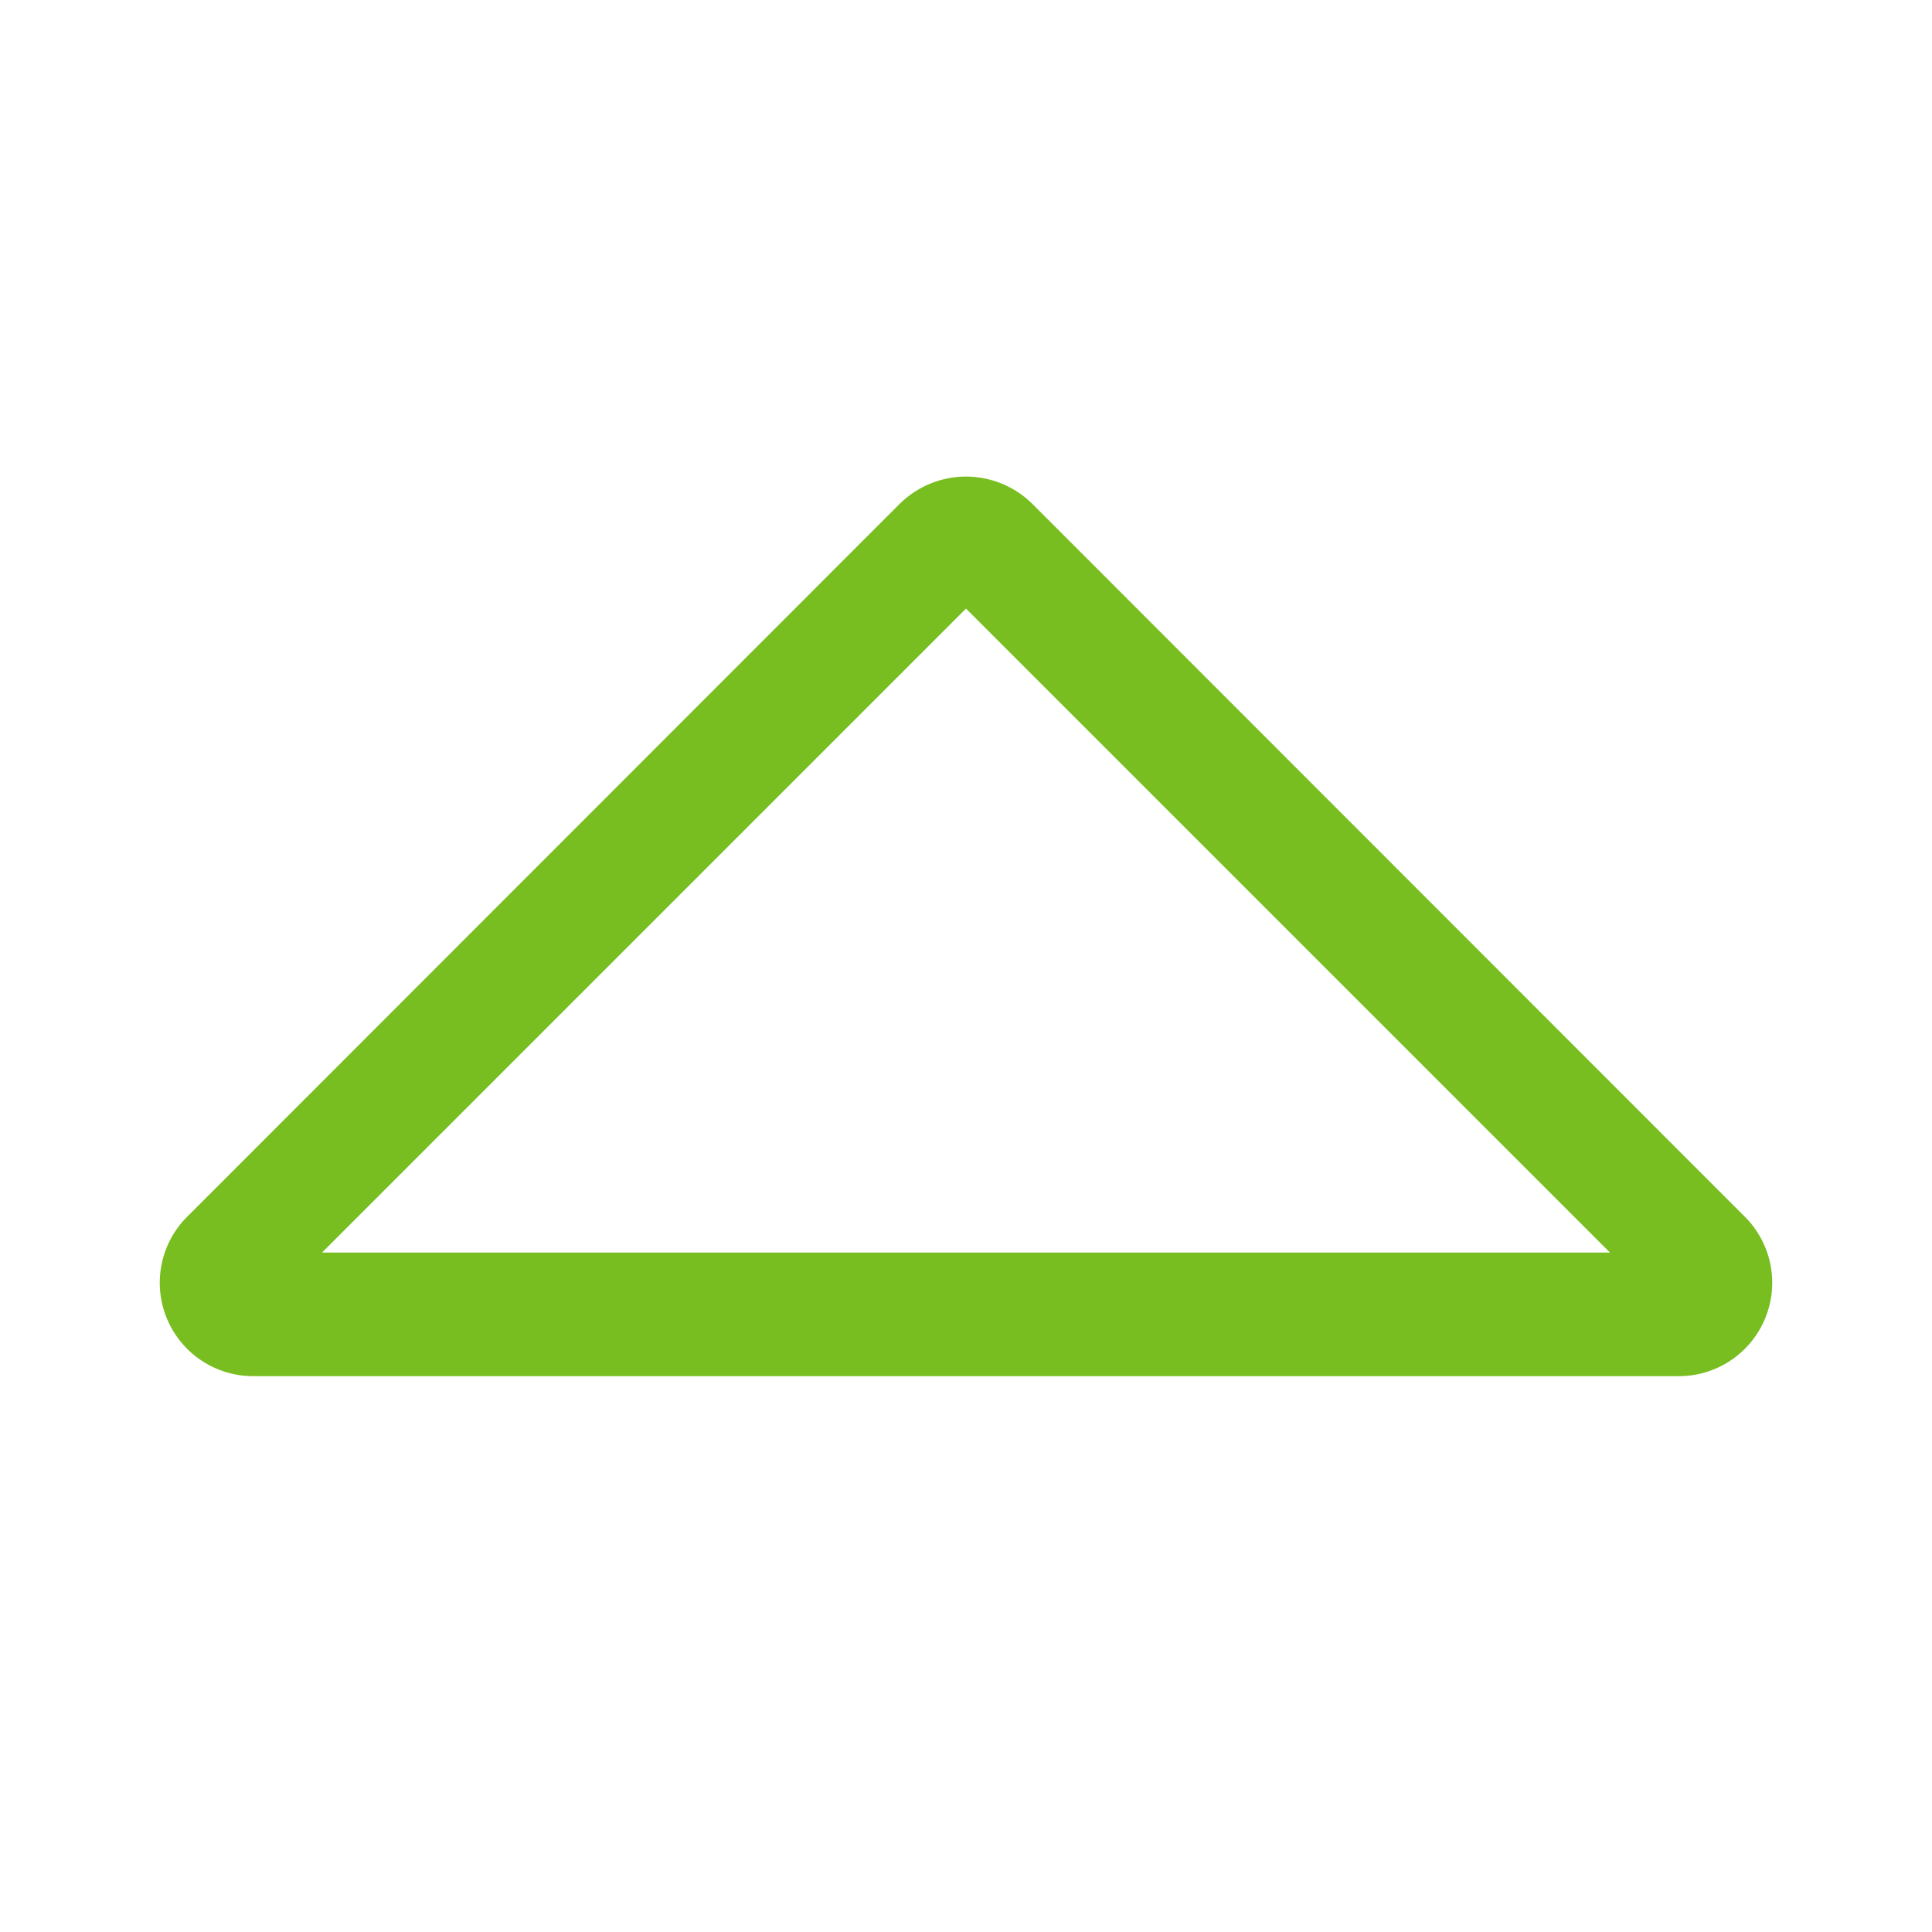 <?xml version="1.0" encoding="UTF-8"?>
<svg width="48px" height="48px" viewBox="0 0 48 48" version="1.1" xmlns="http://www.w3.org/2000/svg" xmlns:xlink="http://www.w3.org/1999/xlink">
    <!-- Generator: Sketch 60.1 (88133) - https://sketch.com -->
    <title>Store/Logo/48px</title>
    <desc>Created with Sketch.</desc>
    <g id="Store/Logo/48px" stroke="none" stroke-width="1" fill="none" fill-rule="evenodd">
        <path d="M24,15.12 L40,31.12 L8,31.12 L24,15.12 L24,15.12 Z M24,11.84 C23.382,11.841 22.789,12.085 22.35,12.52 L4.69,30.19 C3.997,30.849 3.78,31.866 4.143,32.75 C4.506,33.635 5.374,34.207 6.33,34.19 L41.67,34.19 C42.626,34.207 43.494,33.635 43.857,32.75 C44.22,31.866 44.003,30.849 43.31,30.19 L25.65,12.52 C25.211,12.085 24.618,11.841 24,11.84 Z" id="🎨-Color" fill="#78BE20"></path>
    </g>
</svg>